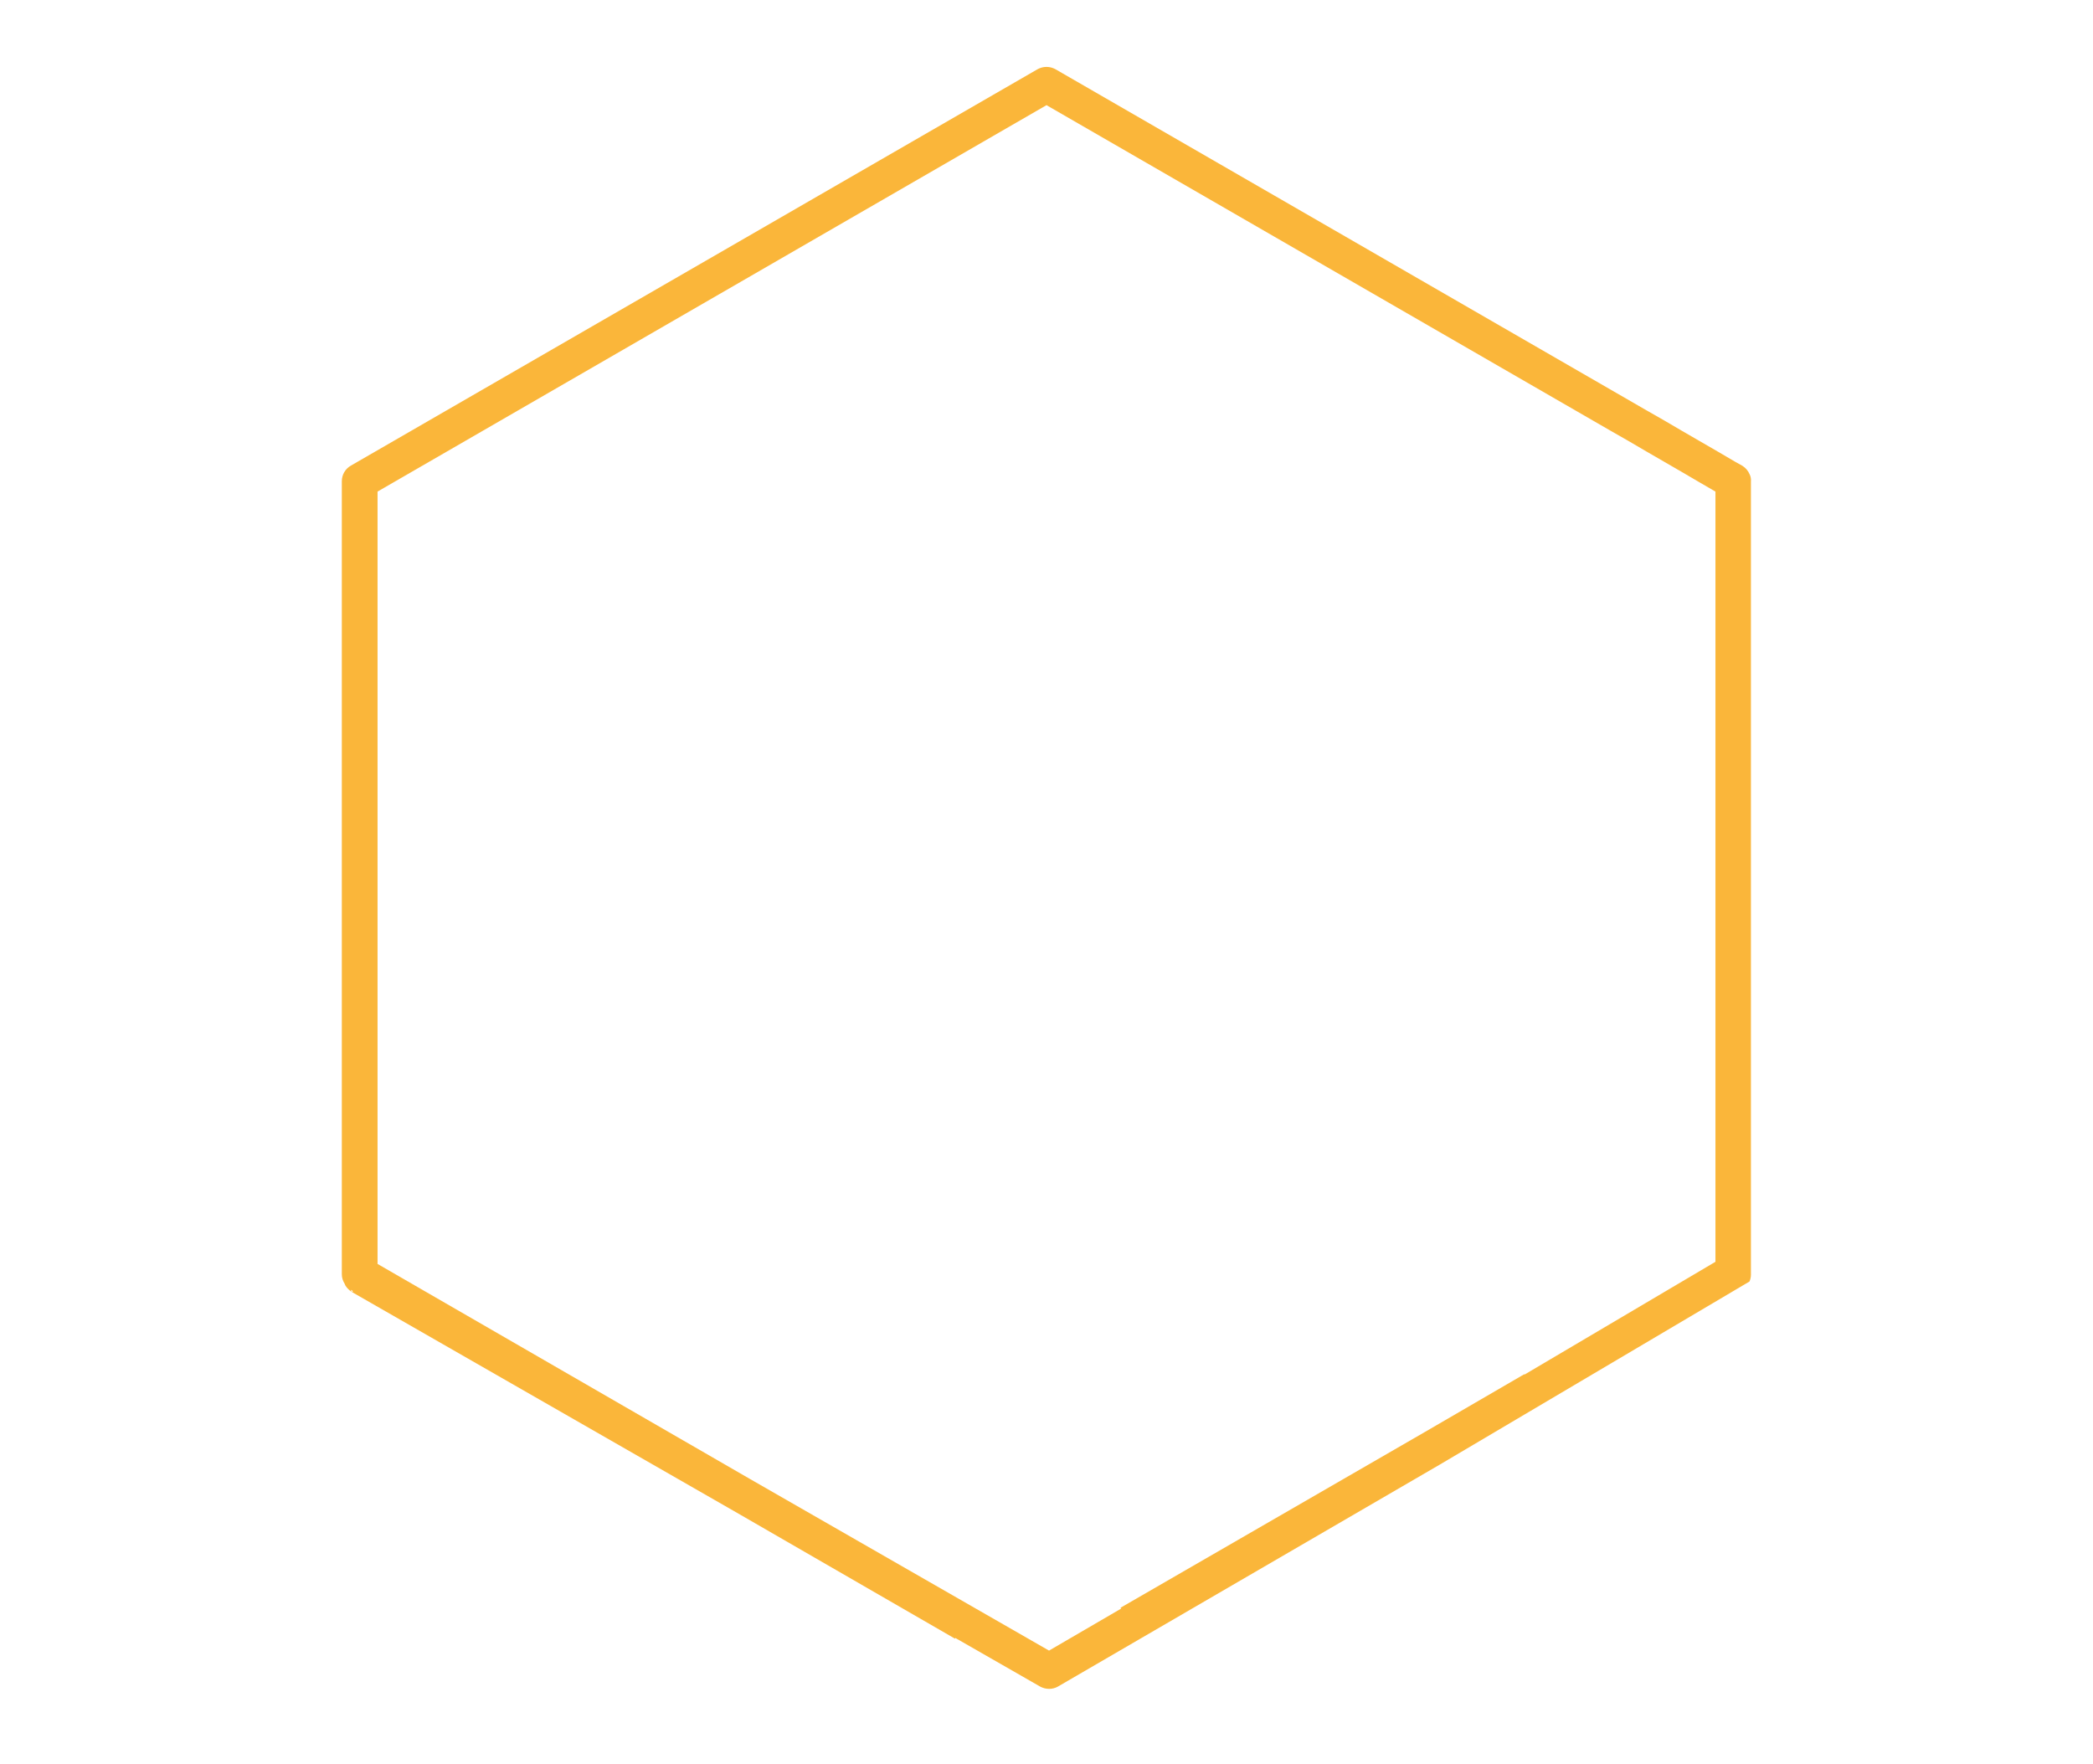 <svg xmlns="http://www.w3.org/2000/svg" xmlns:xlink="http://www.w3.org/1999/xlink" id="Livello_1" x="0px" y="0px" viewBox="0 0 826 696" style="enable-background:new 0 0 826 696;" xml:space="preserve"><style type="text/css">	.st0{fill:#FAB63A;}</style><path class="st0" d="M690.5,187.2c-0.6-1.4-1.6-2.6-2.9-3.4l-2.7-1.5l-7-4.1l-14-8.1l-7-4.1l-7-4L416.5,27.3 c-1.1-0.6-2.3-0.9-3.5-0.9c-1.2,0-2.4,0.3-3.5,0.9L138.4,183.8c-2.2,1.3-3.5,3.6-3.5,6.1v313c0,1.3,0.4,2.6,1.1,3.7 c0.1,0.2,0.2,0.5,0.3,0.7c0.6,1,1.5,1.9,2.6,2.6l-0.5-0.9c0,0,0,0,0,0l0.9,0.5l-0.4,0.4l151.4,86.8l86.6,50c0-0.1,0.1-0.2,0.1-0.3 l33.5,19.2c2.2,1.2,4.9,1.2,7,0L568.2,578l122.3-72.3l-13.4-7.8l-75.5,44.6l0-0.2l-39.4,22.9l-120,69.3c0.1,0.1,0.2,0.2,0.3,0.3 l-28.5,16.6l-117.8-67.6l-147.2-85V194L413,41.5l222.8,128.6l7,4l7,4.1l14,8.1l7,4.1l6.2,3.6v1v303l13.4,7.8 c0.4-0.9,0.6-1.8,0.6-2.7v-313C691.1,189,690.9,188,690.5,187.2z"></path></svg>